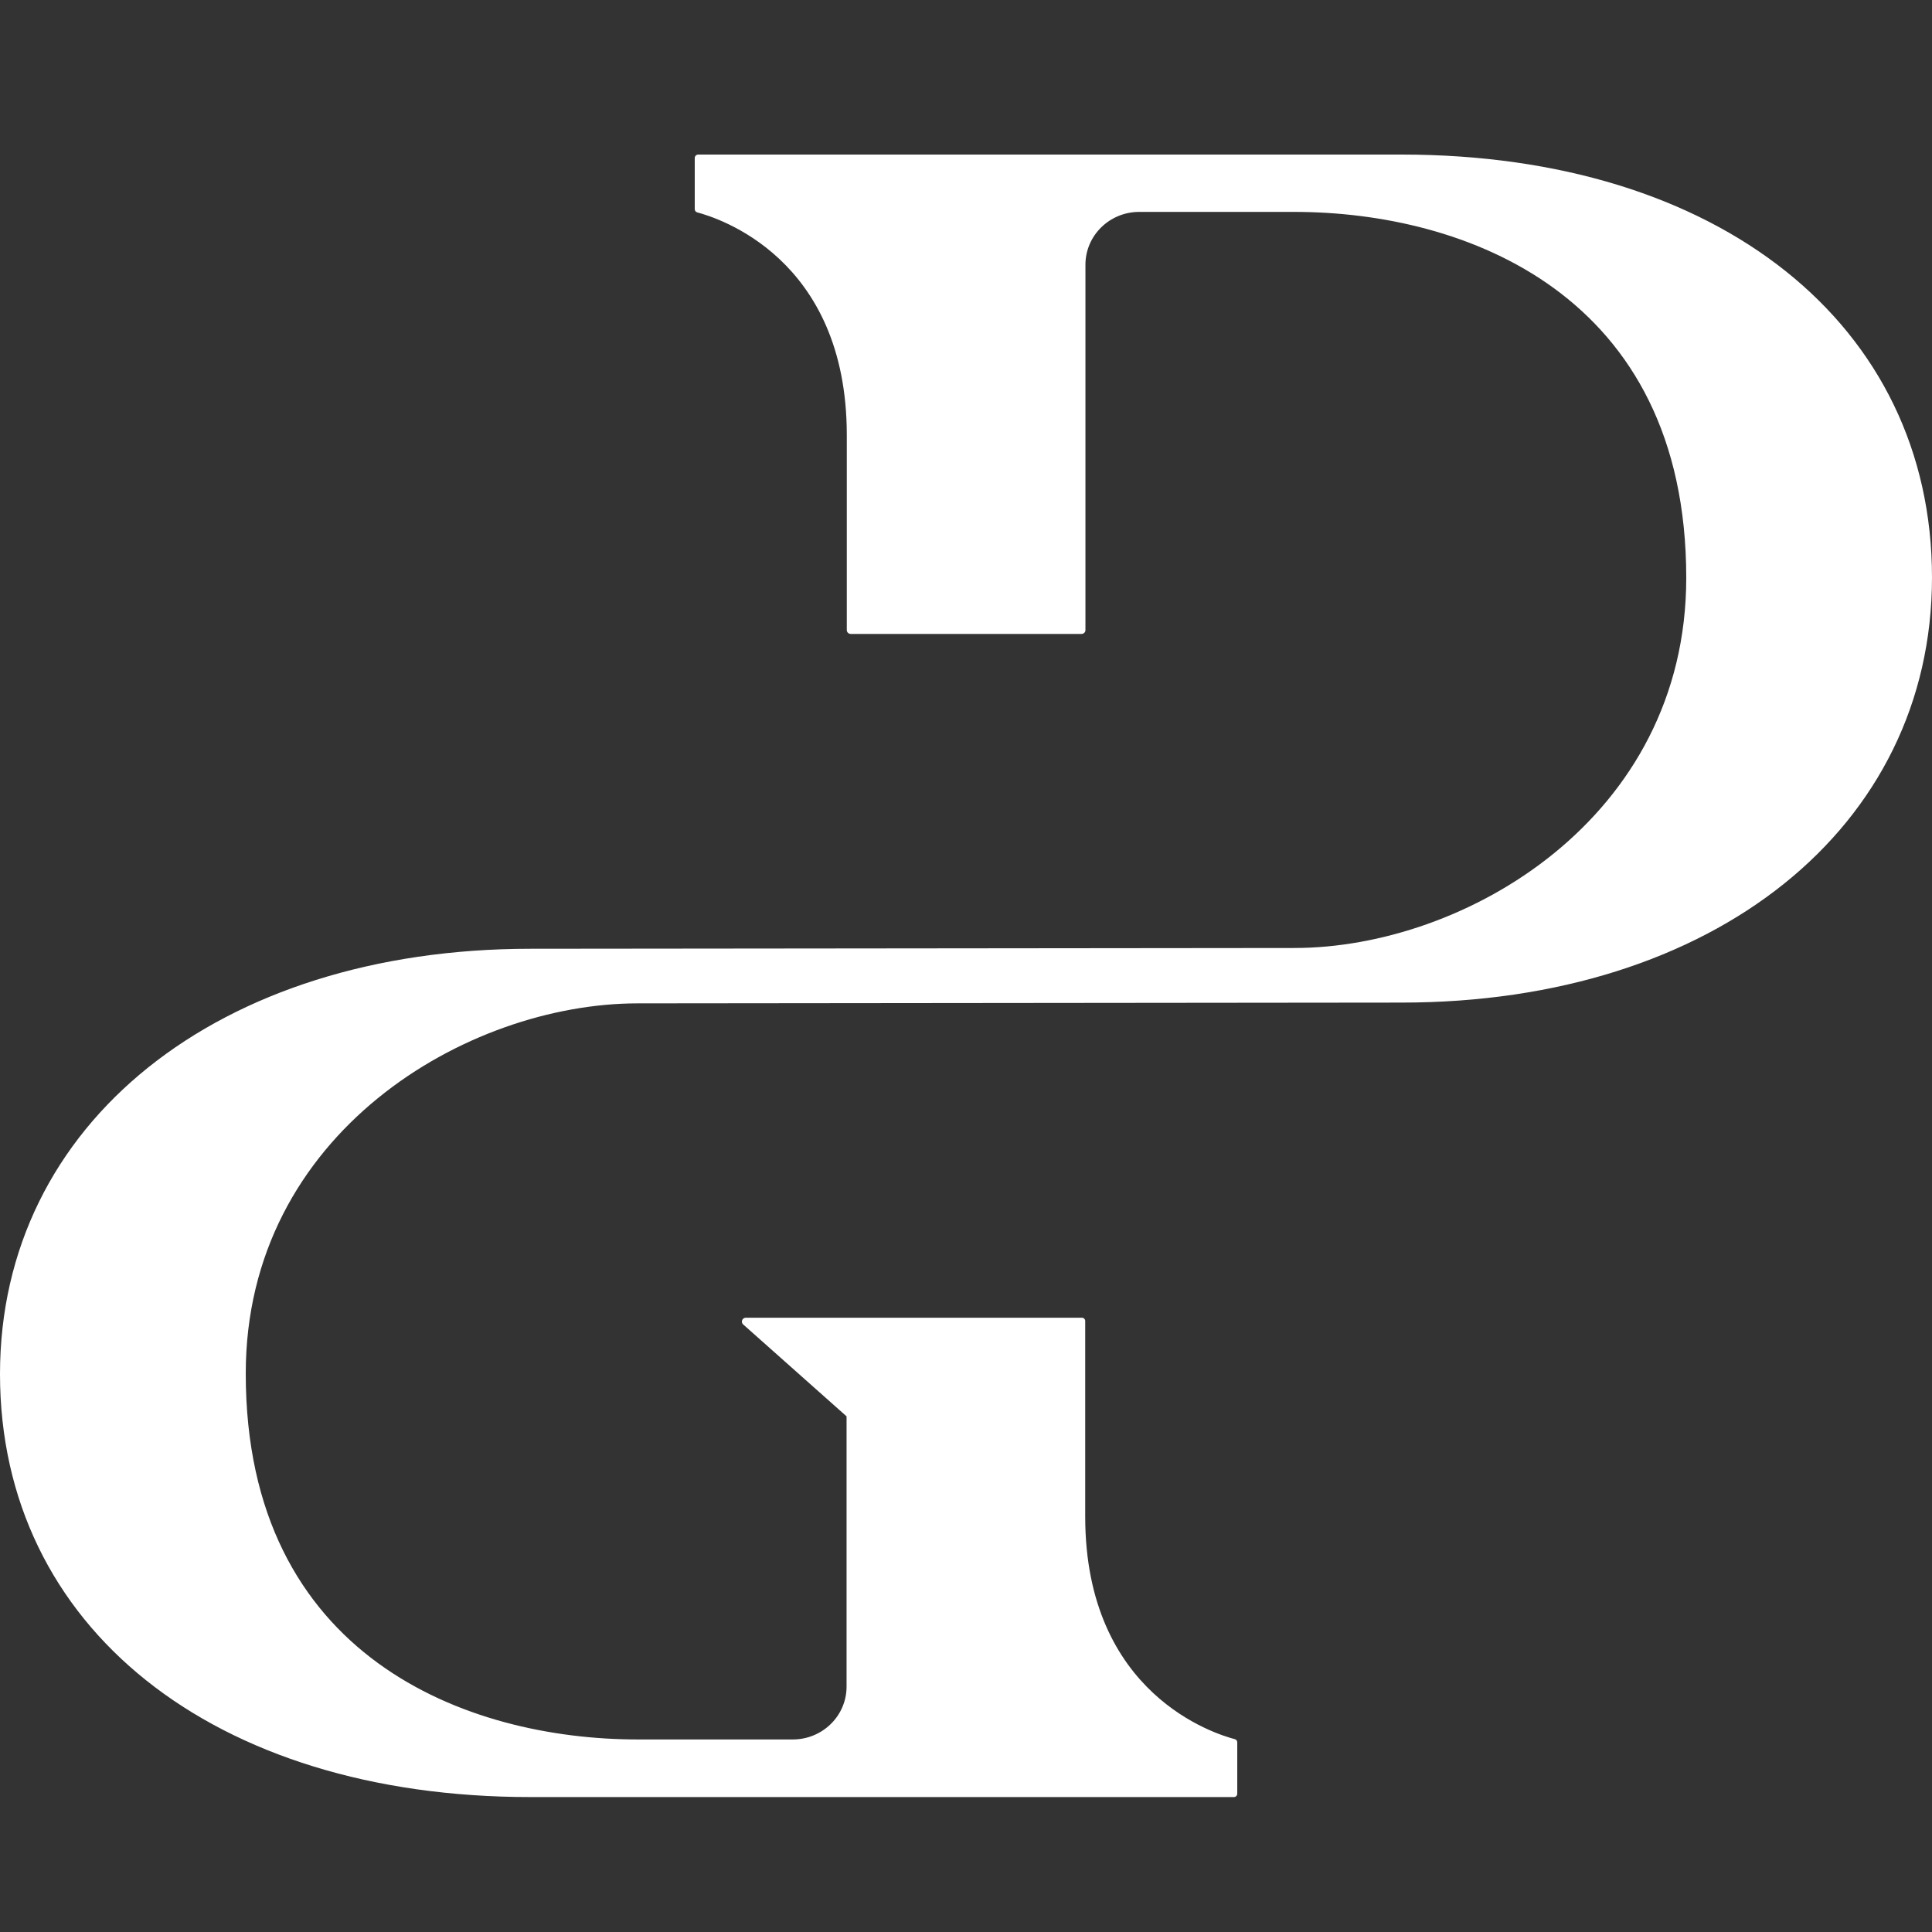 <svg width="50" height="50" viewBox="0 0 50 50" fill="none" xmlns="http://www.w3.org/2000/svg">
<rect x="0" y="0" width="50" height="50" fill="#333333" stroke="none"/>
<path d="M50 14.948C50 8.401 44.483 4 36.271 4H18.073C18.02 4 17.98 4.039 17.98 4.091V5.407C17.98 5.452 18 5.484 18.046 5.497C18.554 5.633 21.915 6.658 21.915 11.26V16.309C21.915 16.361 21.962 16.406 22.014 16.406H27.992C28.045 16.406 28.091 16.361 28.091 16.309V6.852C28.091 6.094 28.717 5.484 29.482 5.484H33.496C37.905 5.484 43.64 7.604 43.64 14.954C43.64 21.183 37.905 24.534 33.496 24.534L13.729 24.554C5.649 24.554 0 29.078 0 35.56C0 42.106 5.517 46.508 13.729 46.508H31.934C31.98 46.508 32.02 46.469 32.02 46.423V45.095C32.02 45.056 32 45.023 31.96 45.01C31.466 44.881 28.085 43.857 28.085 39.248V34.186C28.085 34.14 28.045 34.102 27.999 34.102H19.305C19.213 34.102 19.167 34.205 19.226 34.27L21.909 36.655V43.649C21.909 44.408 21.283 45.017 20.518 45.017H16.504C12.095 45.017 6.36 42.897 6.36 35.547C6.36 29.318 12.095 25.967 16.504 25.967L36.271 25.947C44.352 25.947 50 21.423 50 14.941V14.948Z" fill="white"/>
</svg>
